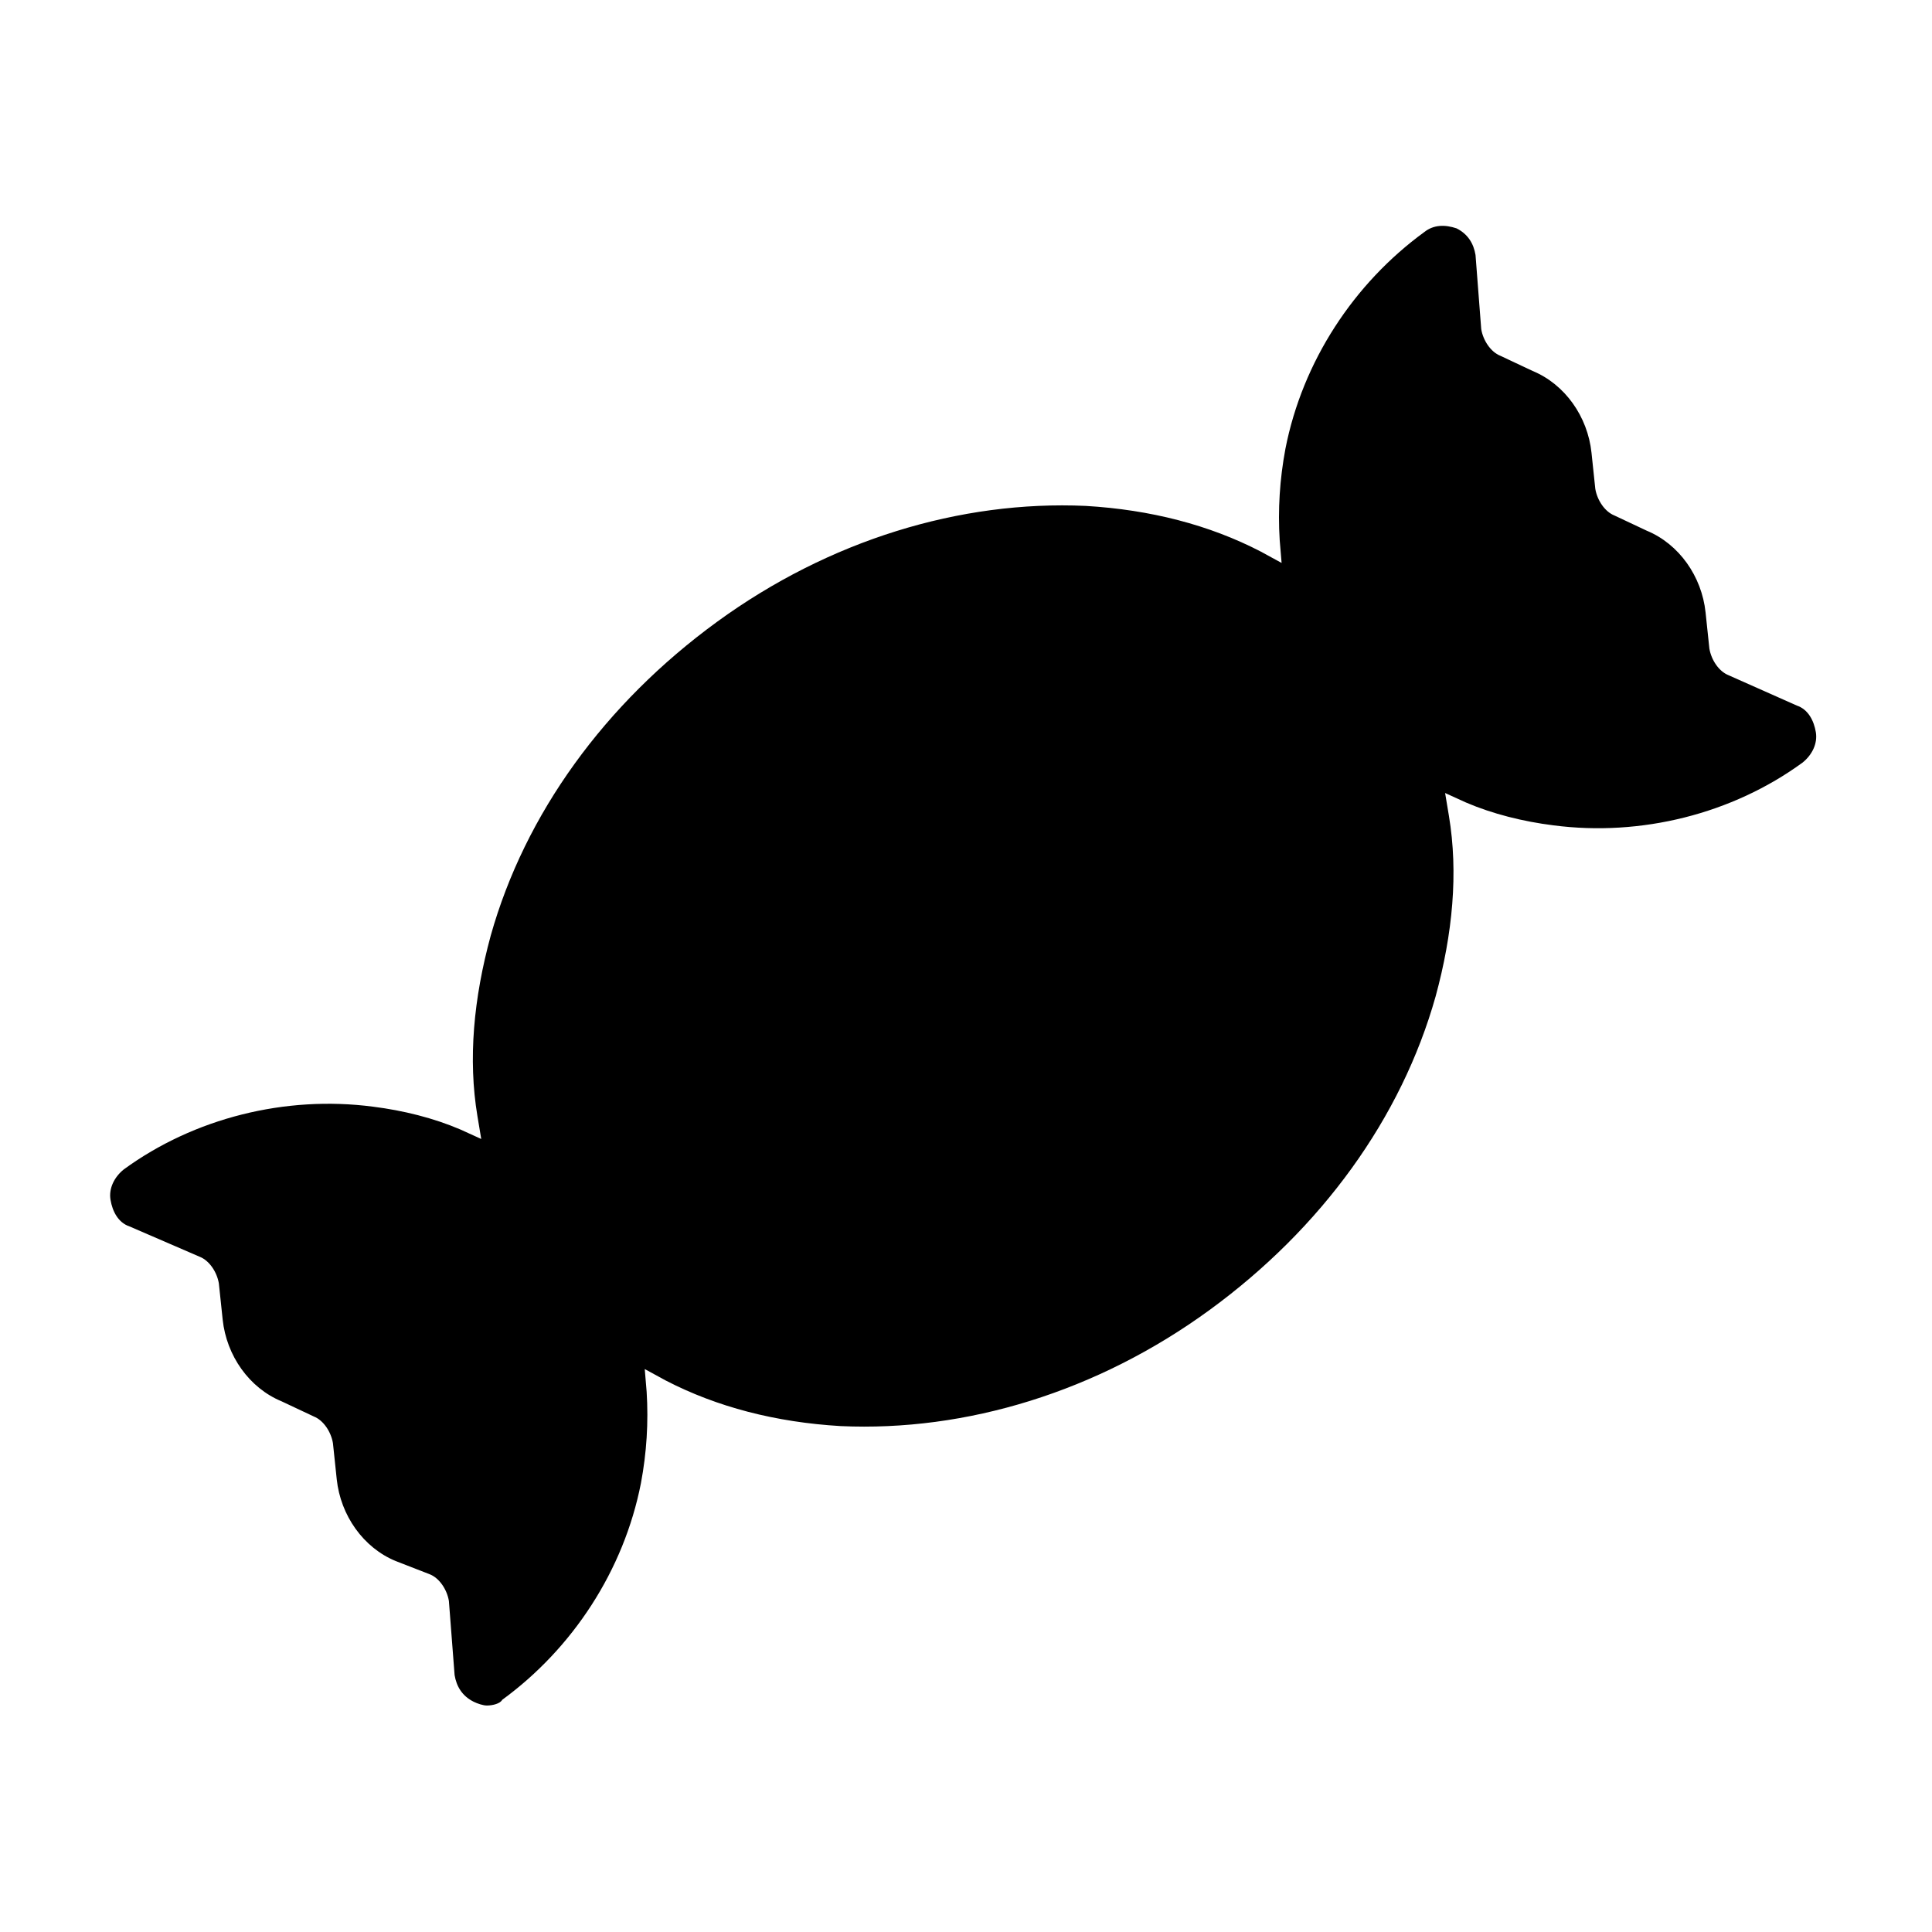 <?xml version="1.0" encoding="UTF-8"?>
<!-- The Best Svg Icon site in the world: iconSvg.co, Visit us! https://iconsvg.co -->
<svg fill="#000000" width="800px" height="800px" version="1.1" viewBox="144 144 512 512" xmlns="http://www.w3.org/2000/svg">
 <path d="m273.04 595.98c-1.008 0-2.519-0.504-3.527-1.008-3.023-1.512-4.535-4.031-5.039-7.055l-1.512-19.648c-0.504-3.023-2.519-6.047-5.039-7.055l-9.066-3.523c-8.566-3.527-14.609-12.09-15.617-21.664l-1.008-9.574c-0.504-3.023-2.519-6.047-5.039-7.055l-8.566-4.031c-8.566-3.527-14.609-12.09-15.617-21.664l-1.008-9.574c-0.504-3.023-2.519-6.047-5.039-7.055l-18.637-8.055c-3.023-1.008-4.535-4.031-5.039-7.055-0.504-3.023 1.008-6.047 3.527-8.062 18.641-13.602 42.824-19.648 66-16.625 8.062 1.008 16.121 3.023 23.176 6.047l5.543 2.519-1.008-6.047c-2.519-15.113-1.008-31.234 3.527-47.863 9.07-32.242 30.23-61.465 59.953-83.129 29.727-21.664 64.488-32.242 97.738-30.73 17.129 1.008 32.746 5.039 46.352 12.09l5.543 3.023-0.504-6.047c-0.504-8.062 0-16.121 1.512-24.184 4.535-23.176 18.137-43.832 36.777-57.434 2.519-2.016 5.543-2.016 8.566-1.008 3.023 1.512 4.535 4.031 5.039 7.055l1.512 19.648c0.504 3.023 2.519 6.047 5.039 7.055l8.566 4.031c8.566 3.527 14.609 12.09 15.617 21.664l1.008 9.574c0.504 3.023 2.519 6.047 5.039 7.055l8.566 4.031c8.566 3.527 14.609 12.09 15.617 21.664l1.008 9.574c0.504 3.023 2.519 6.047 5.039 7.055l18.137 8.062c3.023 1.008 4.535 4.031 5.039 7.055 0.504 3.023-1.008 6.047-3.527 8.062-18.641 13.602-42.824 19.648-66 16.625-8.062-1.008-16.121-3.023-23.176-6.047l-5.543-2.519 1.008 6.047c2.519 15.113 1.008 31.234-3.527 47.863-9.07 32.242-30.23 61.465-59.953 83.129-29.727 21.664-64.488 32.242-97.738 30.73-17.129-1.008-32.746-5.039-46.352-12.09l-5.543-3.023 0.504 6.047c0.504 8.062 0 16.121-1.512 24.184-4.535 23.176-18.137 43.832-36.777 57.434-0.512 0.996-2.527 1.5-4.039 1.5z"/>
</svg>